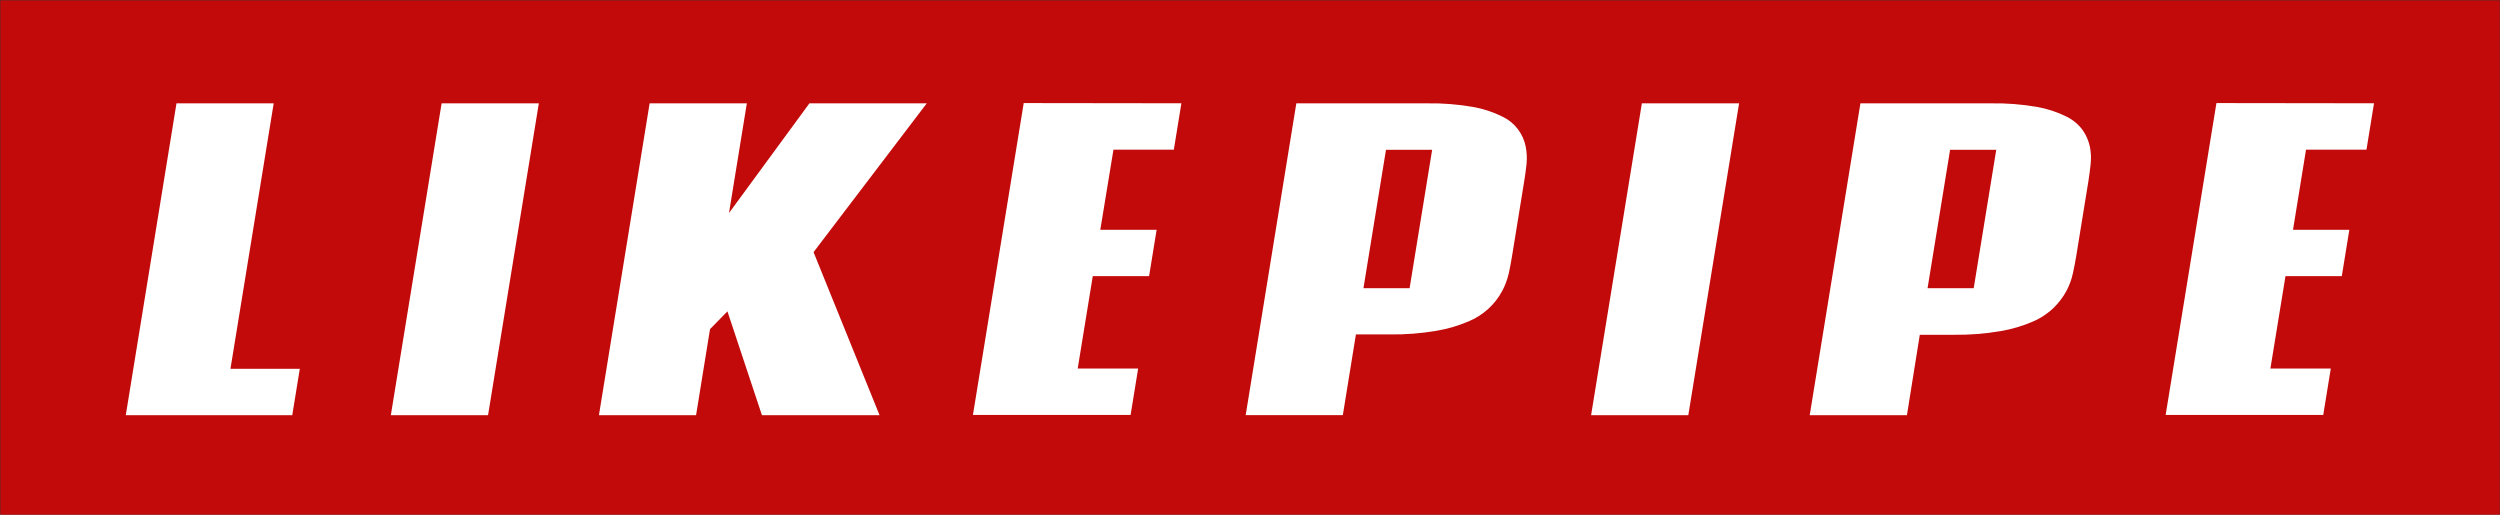 <?xml version="1.0" encoding="UTF-8"?> <svg xmlns="http://www.w3.org/2000/svg" width="2249" height="463" viewBox="0 0 2249 463" fill="none"><rect x="0" y="0" width="2249" height="463" fill="#333333" stroke="none"/><rect x="2248.8" y="0.286" width="462.714" height="2248.5" transform="rotate(90 2248.8 0.286)" fill="#C30A0A"></rect><path d="M113.152 373.486L158.766 92.949L246.22 92.949L207.323 331.783L269.698 331.783L262.917 373.486L113.152 373.486Z" fill="white"></path><path d="M484.733 92.947L439.055 373.484L351.602 373.484L397.279 92.947L484.733 92.947Z" fill="white"></path><path d="M626.186 373.484L538.797 373.484L584.411 92.947L671.864 92.947L655.807 191.64L728.162 92.947L833.72 92.947L731.873 226.819L791.241 373.484L685.427 373.484L654.399 280.1L638.725 296.09L626.186 373.484Z" fill="white"></path><path d="M1062.77 92.916L1055.99 134.619L1001.67 134.619L989.837 206.704L1040.5 206.704L1033.72 248.407L983.055 248.407L969.493 331.558L1023.87 331.558L1017.09 373.261L875.258 373.261L920.936 92.724L1062.77 92.916Z" fill="white"></path><path d="M1166.17 92.975L1284.08 92.975C1297.77 92.758 1311.46 93.828 1324.96 96.173C1334.13 97.785 1343.02 100.693 1351.38 104.807C1356.8 107.35 1361.54 111.137 1365.22 115.861C1368.9 120.586 1371.42 126.112 1372.55 131.991C1373.56 137.174 1373.79 142.475 1373.26 147.726C1372.68 153.035 1371.98 158.024 1371.21 162.821L1360.14 230.94C1359.37 235.674 1358.41 240.727 1357.26 246.035C1356.01 251.469 1354.05 256.716 1351.44 261.642C1344.87 273.958 1334.25 283.629 1321.37 289.018C1312.03 293.033 1302.23 295.91 1292.2 297.589C1278.34 299.951 1264.29 301.043 1250.23 300.851L1219.78 300.851L1208.01 373.448L1120.62 373.448L1166.17 92.975ZM1226.56 259.275L1268.08 259.275L1288.36 134.742L1246.84 134.742L1226.56 259.275Z" fill="white"></path><path d="M1564.48 92.947L1518.8 373.484L1431.35 373.484L1477.03 92.947L1564.48 92.947Z" fill="white"></path><path d="M1673.63 92.973L1791.54 92.973C1805.24 92.762 1818.92 93.833 1832.42 96.171C1841.59 97.784 1850.49 100.691 1858.84 104.806C1864.74 107.652 1869.84 111.915 1873.68 117.215C1876.78 121.686 1878.96 126.731 1880.08 132.054C1881.09 137.236 1881.31 142.542 1880.72 147.789C1880.14 153.097 1879.5 158.086 1878.74 162.884L1867.67 231.003C1866.9 235.736 1865.88 240.789 1864.73 246.098C1863.52 251.537 1861.59 256.787 1858.97 261.705C1856 267.166 1852.25 272.164 1847.84 276.544C1842.29 281.969 1835.78 286.307 1828.64 289.336C1819.3 293.351 1809.5 296.229 1799.47 297.907C1785.61 300.27 1771.56 301.362 1757.5 301.169L1727.05 301.169L1715.47 373.51L1628.02 373.51L1673.63 92.973ZM1734.03 259.274L1775.55 259.274L1795.83 134.74L1754.31 134.74L1734.03 259.274Z" fill="white"></path><path d="M2135.66 92.916L2128.88 134.619L2074.5 134.619L2062.8 206.704L2113.47 206.704L2106.68 248.407L2056.02 248.407L2042.45 331.558L2096.77 331.558L2089.99 373.261L1948.22 373.261L1993.9 92.724L2135.66 92.916Z" fill="white"></path></svg> 